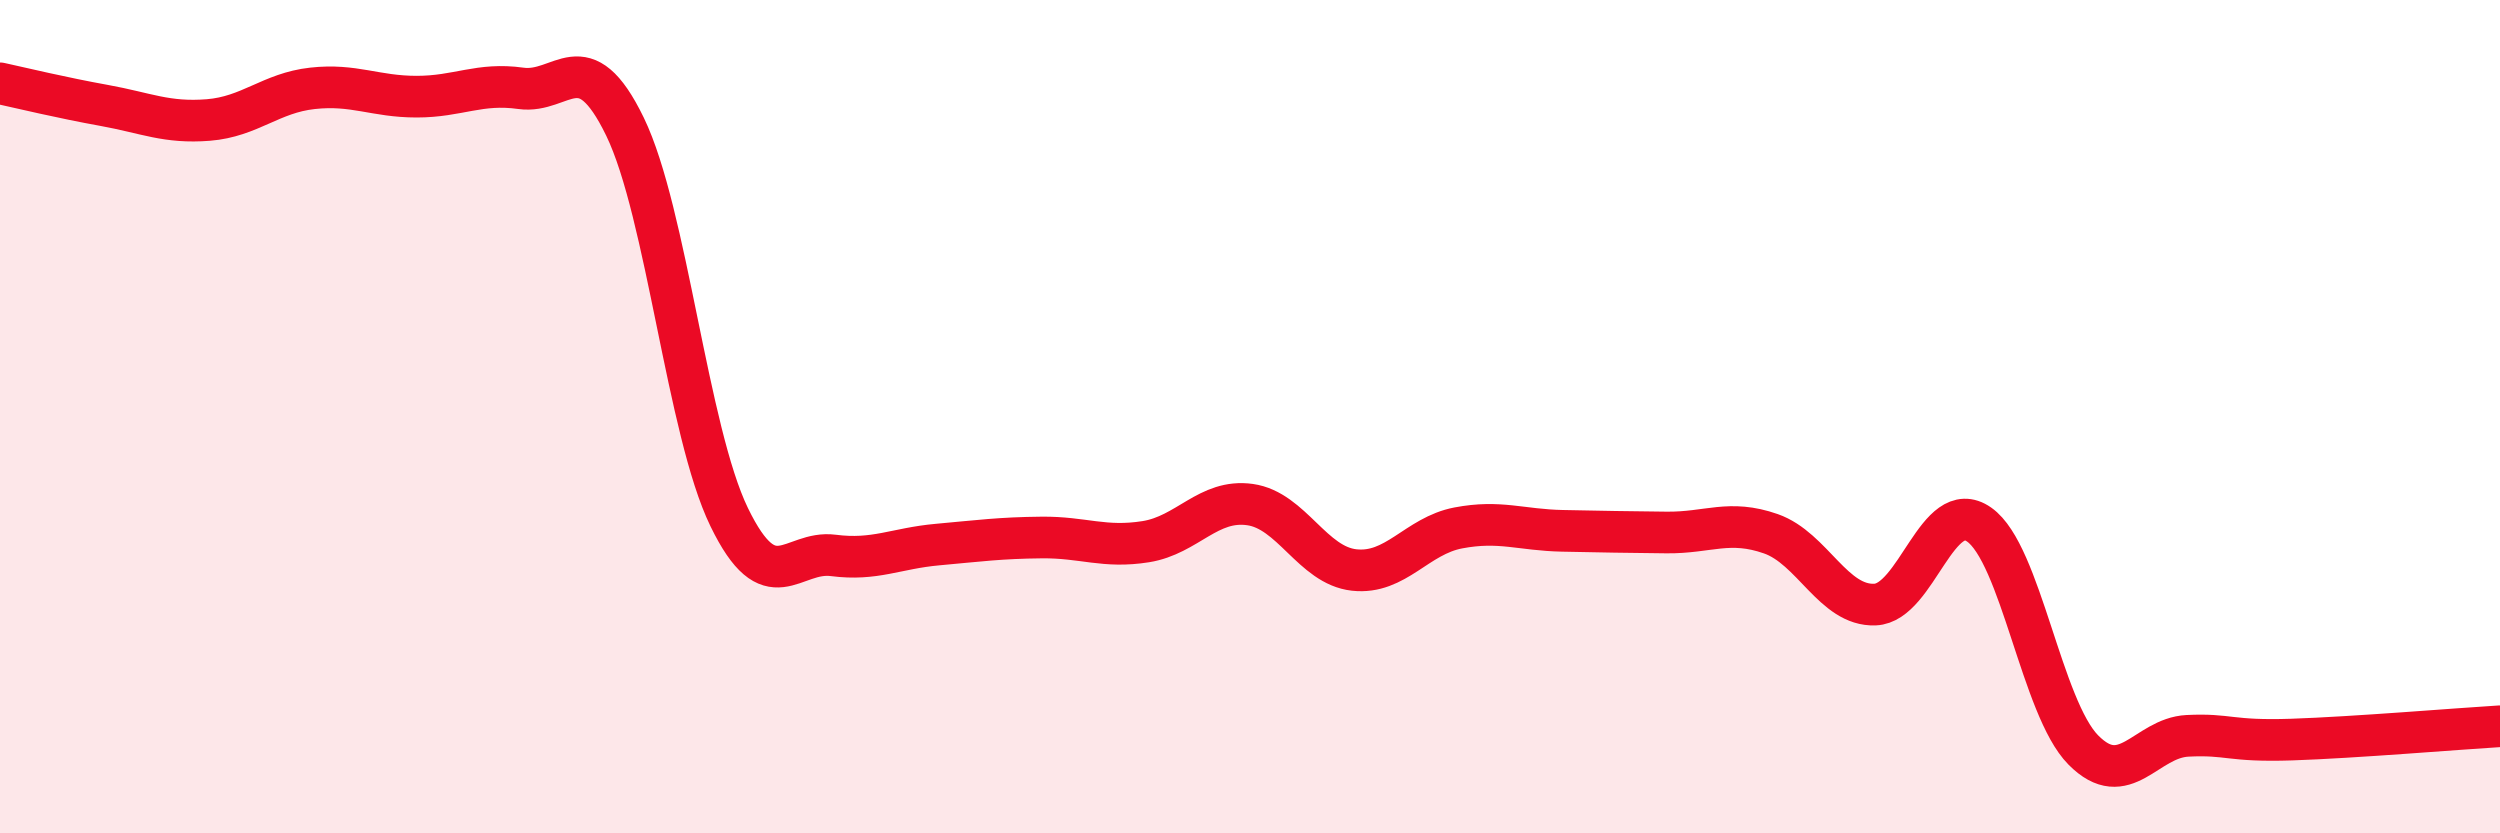 
    <svg width="60" height="20" viewBox="0 0 60 20" xmlns="http://www.w3.org/2000/svg">
      <path
        d="M 0,2 C 0.5,2.11 1.5,2.35 2.5,2.53 C 3.5,2.71 4,2.96 5,2.88 C 6,2.8 6.5,2.23 7.5,2.12 C 8.5,2.01 9,2.32 10,2.32 C 11,2.32 11.5,1.98 12.5,2.12 C 13.5,2.26 14,0.98 15,3.04 C 16,5.1 16.5,10.35 17.5,12.41 C 18.5,14.47 19,13.2 20,13.33 C 21,13.46 21.5,13.16 22.5,13.07 C 23.5,12.98 24,12.91 25,12.9 C 26,12.89 26.5,13.16 27.5,13 C 28.5,12.84 29,11.97 30,12.11 C 31,12.25 31.5,13.57 32.5,13.68 C 33.5,13.79 34,12.86 35,12.67 C 36,12.48 36.5,12.72 37.5,12.74 C 38.5,12.76 39,12.77 40,12.78 C 41,12.79 41.5,12.46 42.5,12.81 C 43.5,13.16 44,14.55 45,14.51 C 46,14.47 46.5,11.89 47.5,12.59 C 48.5,13.29 49,16.99 50,18 C 51,19.01 51.5,17.71 52.5,17.66 C 53.5,17.61 53.5,17.8 55,17.75 C 56.5,17.7 59,17.49 60,17.43L60 20L0 20Z"
        fill="#EB0A25"
        opacity="0.1"
        stroke-linecap="round"
        stroke-linejoin="round"
      />
      <path
        d="M 0,2 C 0.5,2.11 1.5,2.35 2.5,2.53 C 3.5,2.71 4,2.96 5,2.88 C 6,2.8 6.5,2.23 7.5,2.12 C 8.5,2.01 9,2.32 10,2.32 C 11,2.32 11.5,1.98 12.5,2.12 C 13.5,2.26 14,0.98 15,3.04 C 16,5.1 16.5,10.35 17.5,12.41 C 18.5,14.47 19,13.2 20,13.33 C 21,13.46 21.5,13.16 22.5,13.07 C 23.5,12.98 24,12.91 25,12.9 C 26,12.89 26.5,13.16 27.5,13 C 28.5,12.84 29,11.97 30,12.11 C 31,12.25 31.5,13.57 32.5,13.68 C 33.5,13.79 34,12.86 35,12.67 C 36,12.48 36.5,12.72 37.5,12.74 C 38.5,12.76 39,12.77 40,12.78 C 41,12.79 41.5,12.46 42.5,12.81 C 43.5,13.16 44,14.55 45,14.51 C 46,14.47 46.5,11.89 47.5,12.59 C 48.5,13.29 49,16.99 50,18 C 51,19.01 51.5,17.71 52.5,17.66 C 53.5,17.61 53.5,17.8 55,17.75 C 56.5,17.7 59,17.49 60,17.43"
        stroke="#EB0A25"
        stroke-width="1"
        fill="none"
        stroke-linecap="round"
        stroke-linejoin="round"
      />
    </svg>
  